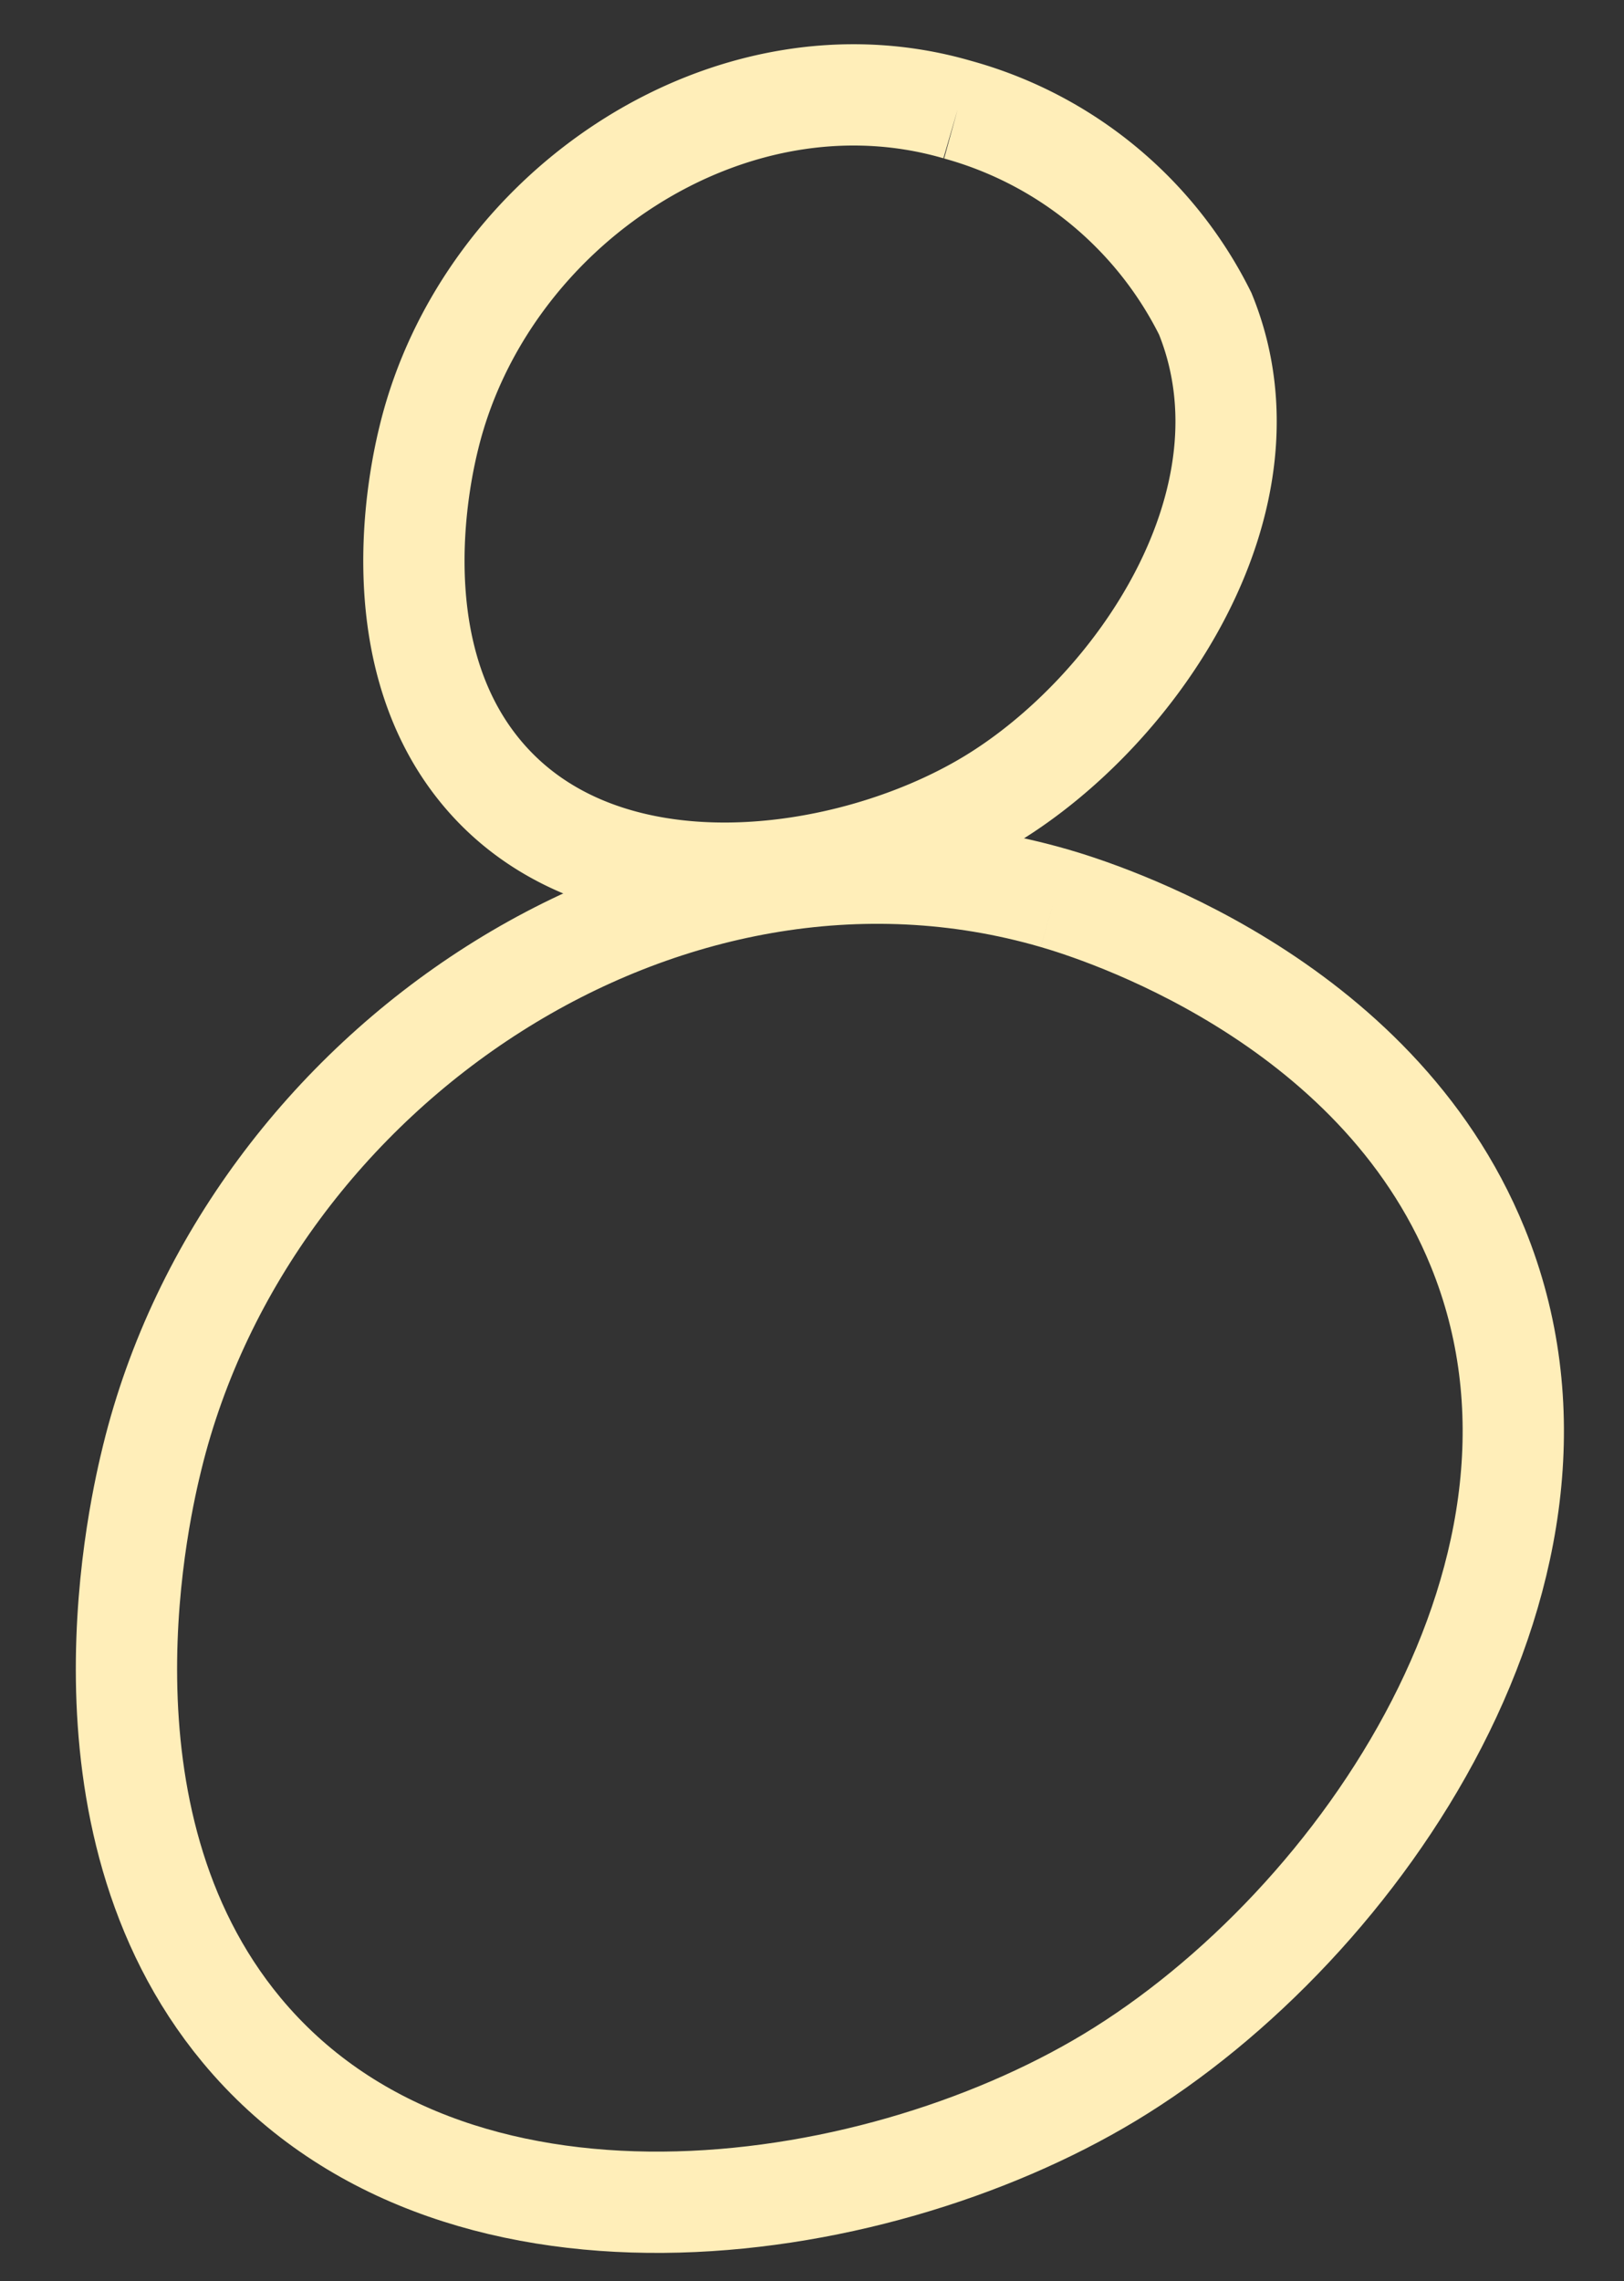 <svg xmlns="http://www.w3.org/2000/svg" xmlns:xlink="http://www.w3.org/1999/xlink" width="24.052" height="33.783" viewBox="0 0 24.052 33.783">
  <rect x="0" y="0" width="24.052" height="33.783" fill="#333333" stroke="none"/>
  <defs>
    <clipPath id="clip-path">
      <rect id="Rectangle_205" data-name="Rectangle 205" width="15.774" height="14.335" transform="translate(0 0)" fill="none" stroke="#ffeeb9" stroke-width="1.5"/>
    </clipPath>
    <clipPath id="clip-path-2">
      <rect id="Rectangle_206" data-name="Rectangle 206" width="24.052" height="22.023" transform="translate(0 0)" fill="none" stroke="#ffeeb9" stroke-width="1.5"/>
    </clipPath>
  </defs>
  <g id="Groupe_2767" data-name="Groupe 2767" transform="translate(-21.059 -166.32)">
    <g id="Groupe_452" data-name="Groupe 452" transform="translate(25.316 166.32)" clip-path="url(#clip-path)">
      <path id="Tracé_2938" data-name="Tracé 2938" d="M8.052.219c-3.367-.981-7,1.459-7.828,4.848C.132,5.444-.538,8.182,1,10.033c1.8,2.17,5.434,1.674,7.53.408,2.189-1.322,4.309-4.455,3.19-7.2A5.821,5.821,0,0,0,8.052.219" transform="translate(1.873 1.405)" fill="none" stroke="#ffeeb9" stroke-width="1.5"/>
    </g>
    <g id="Groupe_453" data-name="Groupe 453" transform="translate(21.059 178.08)" clip-path="url(#clip-path-2)">
      <path id="Tracé_2939" data-name="Tracé 2939" d="M13.75.374C8-1.3,1.8,2.864.382,8.652c-.157.644-1.3,5.32,1.323,8.481,3.076,3.706,9.28,2.859,12.859.7,3.739-2.258,7.359-7.608,5.448-12.294C18.5,1.825,14.338.545,13.75.374" transform="translate(1.873 1.17)" fill="none" stroke="#ffeeb9" stroke-width="1.5"/>
    </g>
  </g>
</svg>
